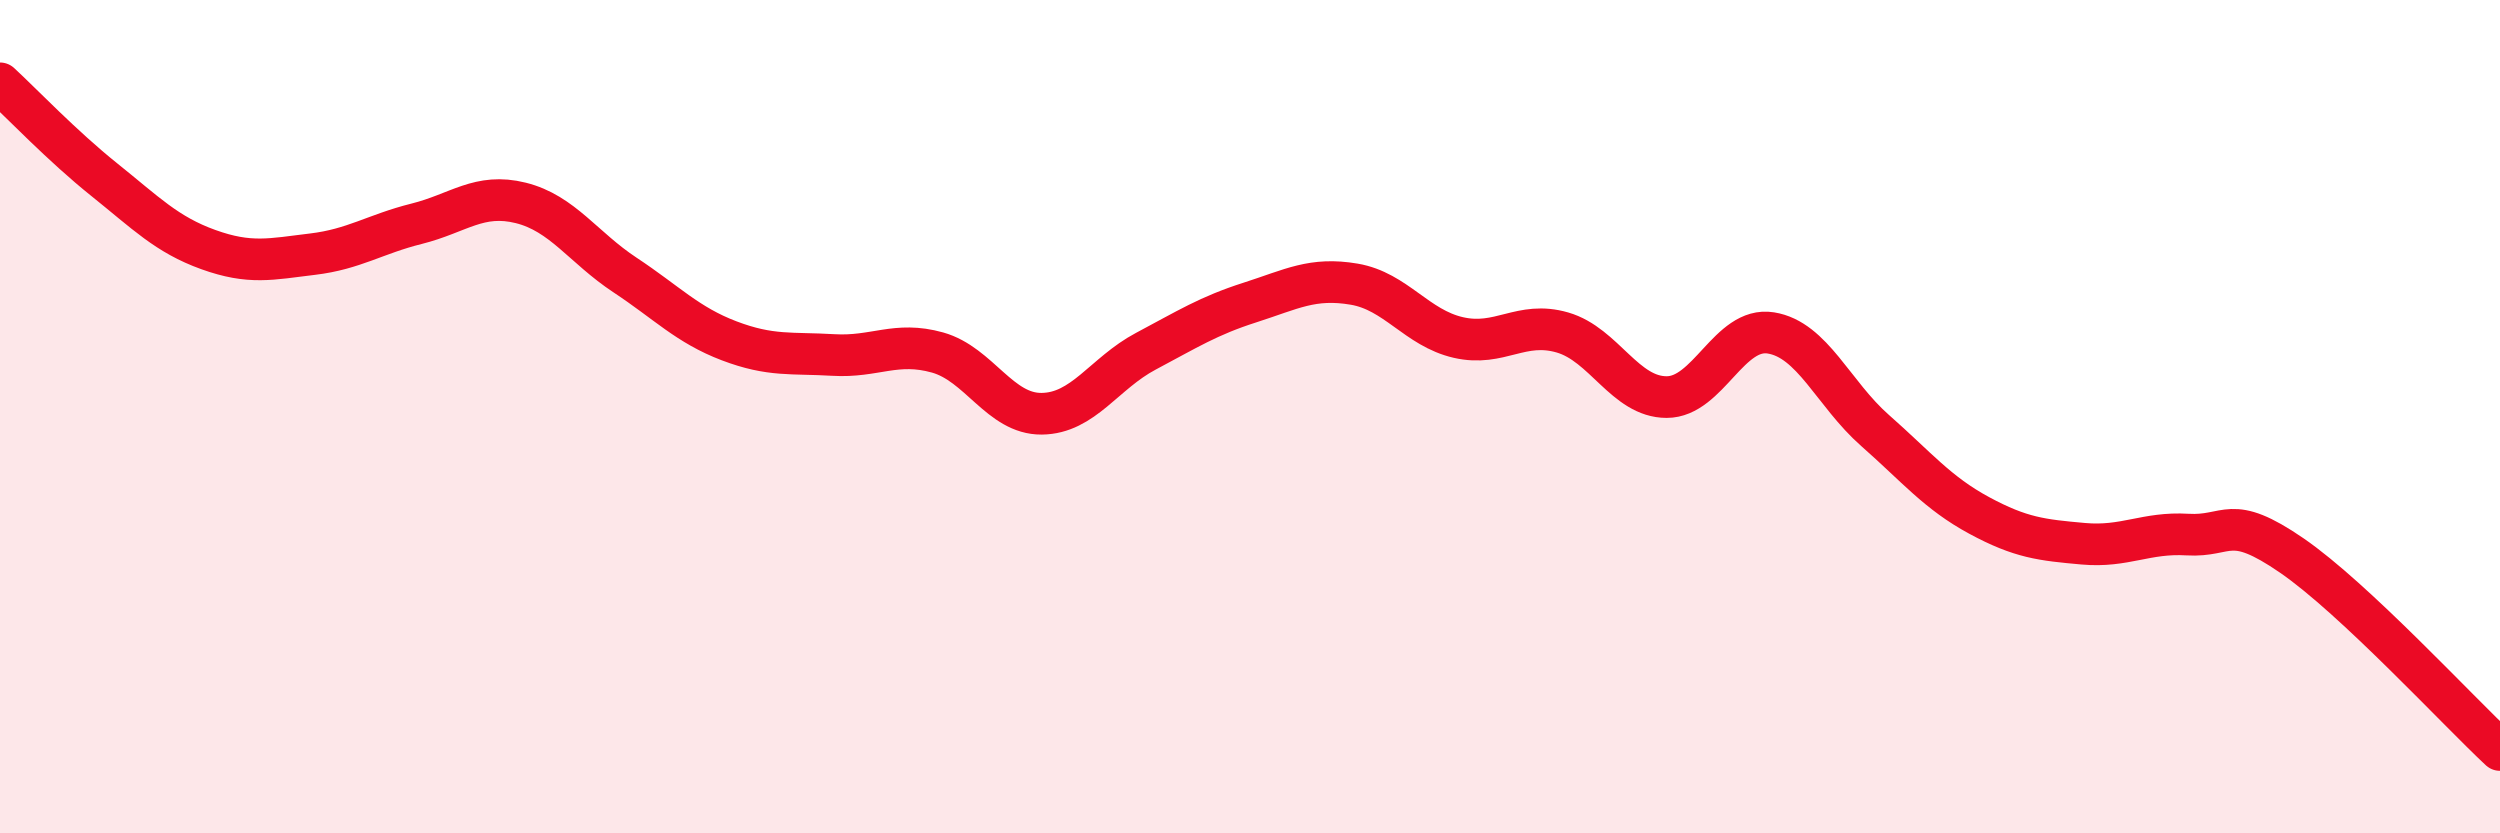 
    <svg width="60" height="20" viewBox="0 0 60 20" xmlns="http://www.w3.org/2000/svg">
      <path
        d="M 0,2 C 0.5,2.46 1.5,3.51 2.5,4.31 C 3.5,5.11 4,5.63 5,5.99 C 6,6.35 6.5,6.22 7.5,6.1 C 8.5,5.98 9,5.62 10,5.37 C 11,5.12 11.5,4.62 12.5,4.87 C 13.5,5.12 14,5.94 15,6.6 C 16,7.26 16.5,7.8 17.5,8.18 C 18.5,8.56 19,8.46 20,8.52 C 21,8.58 21.5,8.18 22.5,8.46 C 23.5,8.74 24,9.94 25,9.93 C 26,9.92 26.5,8.96 27.5,8.43 C 28.5,7.9 29,7.58 30,7.26 C 31,6.94 31.5,6.65 32.5,6.82 C 33.5,6.99 34,7.87 35,8.1 C 36,8.33 36.5,7.69 37.5,7.98 C 38.5,8.27 39,9.53 40,9.53 C 41,9.53 41.5,7.83 42.5,7.99 C 43.5,8.15 44,9.45 45,10.33 C 46,11.21 46.5,11.83 47.5,12.37 C 48.5,12.91 49,12.96 50,13.05 C 51,13.14 51.5,12.77 52.5,12.83 C 53.5,12.89 53.5,12.3 55,13.33 C 56.5,14.36 59,17.07 60,18L60 20L0 20Z"
        fill="#EB0A25"
        opacity="0.1"
        stroke-linecap="round"
        stroke-linejoin="round"
      />
      <path
        d="M 0,2 C 0.5,2.46 1.5,3.51 2.5,4.31 C 3.5,5.11 4,5.63 5,5.99 C 6,6.35 6.5,6.22 7.5,6.1 C 8.5,5.98 9,5.62 10,5.37 C 11,5.12 11.5,4.62 12.5,4.87 C 13.5,5.12 14,5.94 15,6.6 C 16,7.26 16.5,7.8 17.5,8.18 C 18.5,8.56 19,8.46 20,8.52 C 21,8.58 21.5,8.18 22.5,8.46 C 23.5,8.74 24,9.94 25,9.93 C 26,9.92 26.5,8.96 27.5,8.43 C 28.5,7.9 29,7.58 30,7.26 C 31,6.94 31.5,6.65 32.5,6.82 C 33.5,6.99 34,7.87 35,8.1 C 36,8.33 36.5,7.69 37.5,7.98 C 38.5,8.27 39,9.53 40,9.53 C 41,9.53 41.5,7.83 42.5,7.99 C 43.5,8.15 44,9.45 45,10.33 C 46,11.21 46.5,11.83 47.5,12.37 C 48.5,12.91 49,12.96 50,13.05 C 51,13.14 51.5,12.77 52.5,12.83 C 53.5,12.89 53.5,12.3 55,13.33 C 56.5,14.36 59,17.07 60,18"
        stroke="#EB0A25"
        stroke-width="1"
        fill="none"
        stroke-linecap="round"
        stroke-linejoin="round"
      />
    </svg>
  